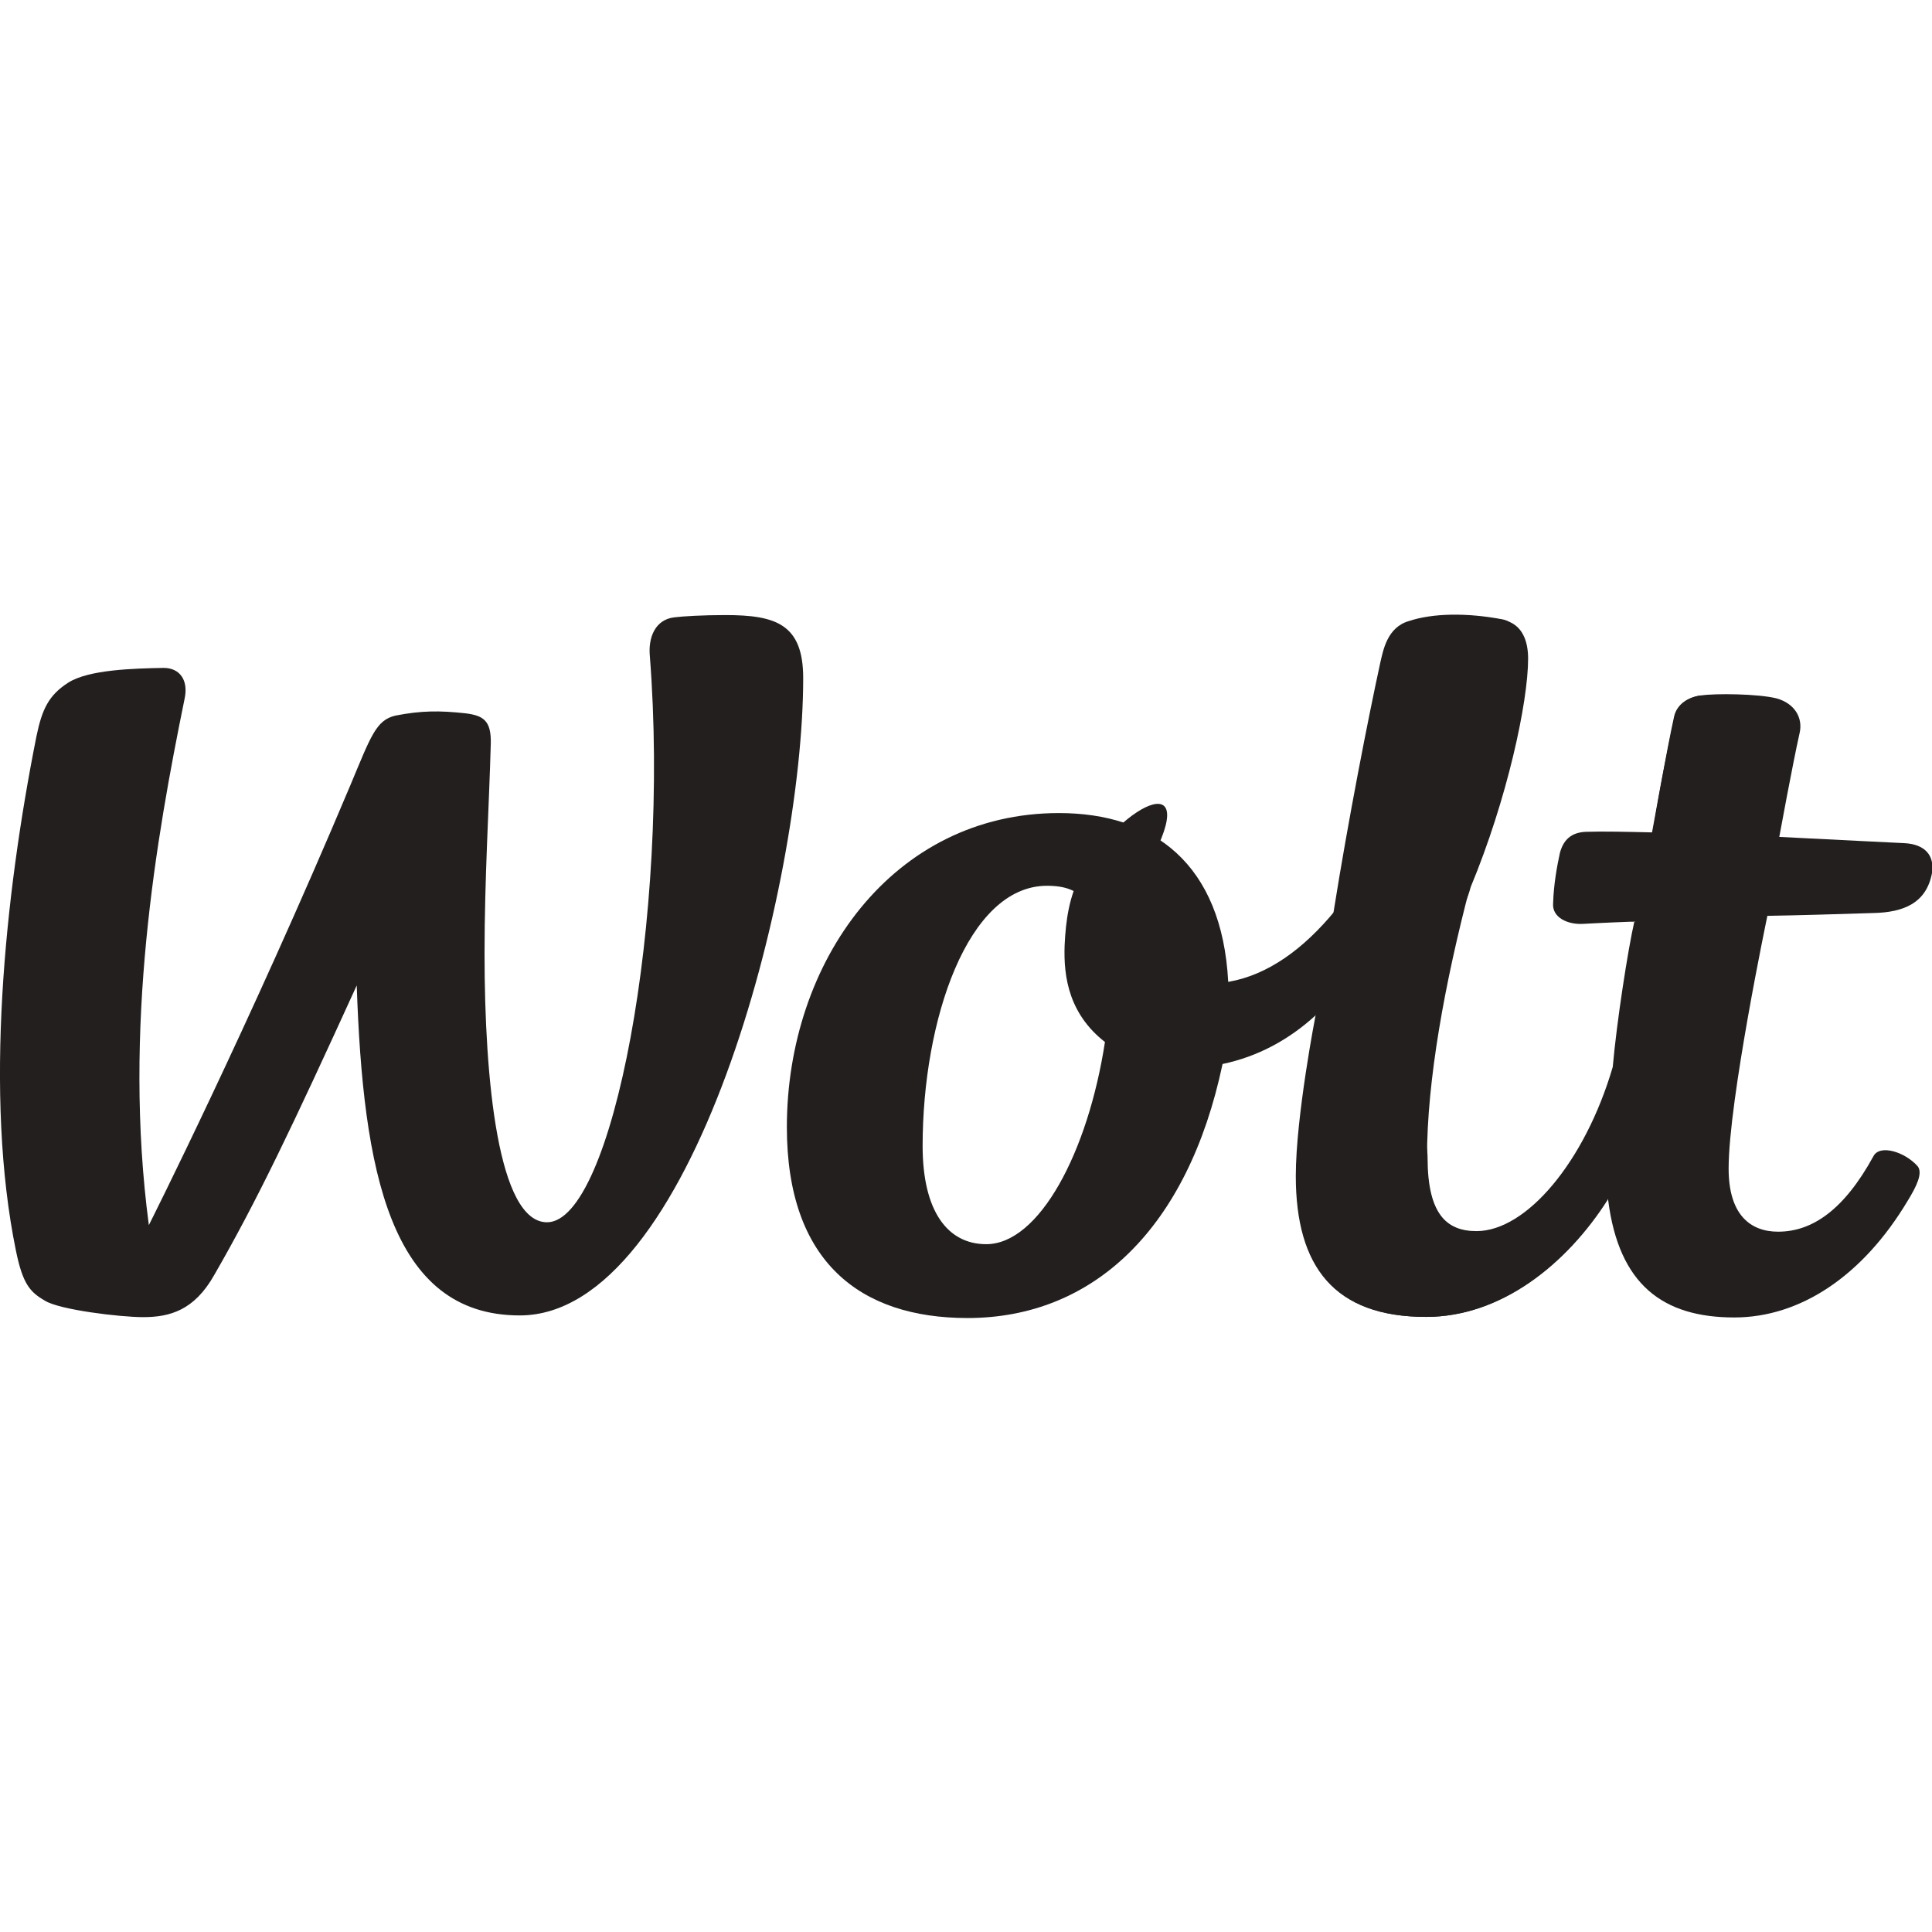 <?xml version="1.0" encoding="utf-8"?>
<!-- Generator: Adobe Illustrator 23.0.1, SVG Export Plug-In . SVG Version: 6.00 Build 0)  -->
<svg version="1.1" id="Layer_1" xmlns="http://www.w3.org/2000/svg" xmlns:xlink="http://www.w3.org/1999/xlink" x="0px" y="0px"
	 viewBox="0 0 1000 1000" style="enable-background:new 0 0 1000 1000;" xml:space="preserve">
<style type="text/css">
	.st0{fill:#231F1F;}
</style>
<g>
	<g transform="matrix(2.94,0,0,2.94,389.17,333.26)">
		<g transform="matrix(1,0,0,1,79.335,71.132)">
			<path class="st0" d="M-142.4-14.3"/>
		</g>
		<g transform="matrix(1,0,0,1,273.46,70.89)">
			<path class="st0" d="M-76.1-23.5c5.5-0.1,9.4-1.8,10.4-7c0.5-3.1-1.2-5.1-4.8-5.3c0,0-10.3-0.5-22-1.1c0,0-17.5-0.7-22.5-0.8
				c-4.4-0.1-8.6-0.2-11.6-0.1c-2.7,0.1-4,1.5-4.6,3.7c-0.5,2.3-1.1,5.5-1.2,8.9c-0.2,2.5,2.6,3.8,5.4,3.6c0,0,3.5-0.2,8.9-0.4
				c6.2-0.3,23.1-1,23.1-1C-89-23.1-82.5-23.3-76.1-23.5z"/>
		</g>
	</g>
	<g transform="matrix(2.94,0,0,2.94,389.17,333.26)">
		<g transform="matrix(1,0,0,1,79.335,71.132)">
			<path class="st0" d="M-142.4-14.3"/>
		</g>
		<g transform="matrix(1,0,0,1,273.46,70.89)">
			<path class="st0" d="M-92.6-36.8c0,0,2.4-13.1,3.6-18.4c0.6-2.6-0.8-5.2-4.1-6.1c-3.2-0.8-10.8-0.9-13.3-0.5
				c-2.1,0.3-4.1,1.5-4.6,3.7c-1.2,5.4-2.5,12-3.9,20.5c-0.8,3.9-2.3,10.9-3,15.7c-1.1,4.8-3,17.6-3.8,25.6
				c-1.1,9.6-1.6,15.2-1,23.4c1.9,14.8,9.6,20.6,22.2,20.6c11.6,0,22.6-7.3,30.5-20.5c1.6-2.6,2.7-4.9,1.8-6.1
				c-2.3-2.6-6.7-3.9-7.8-1.8c-5.2,9.5-10.8,13.3-16.8,13.3c-4.8,0-8.7-2.9-8.7-11.1c0-12,6.8-44.4,6.8-44.4
				C-94.1-26.6-93.2-31.7-92.6-36.8z"/>
		</g>
	</g>
	<g transform="matrix(2.94,0,0,2.94,389.17,333.26)">
		<g transform="matrix(1,0,0,1,79.335,71.132)">
			<path class="st0" d="M-142.4-14.3"/>
		</g>
		<g transform="matrix(1,0,0,1,273.46,70.89)">
			<path class="st0" d="M-118.1-22c-1.1,4.8-3.1,17.6-3.8,25.6c-4.9,16.7-15.2,28.9-24,28.9c-5.4,0-8.7-3.2-8.7-13
				c0-13.5,3.1-30.6,7.6-47.7c3.1-15.7,6.3-31.1,7.1-39.4c0.3-2.9,2.1-6.9-1.4-7.6c-6.3-1.2-12.3-1.1-16.5,0.3
				c-3.8,1.1-4.5,5.1-5,7.2c-2.2,10.1-5.7,28-8.2,43.7c-0.8,5.4-2.1,11.9-3.2,18.4c0,0-3.5,17.9-3.5,28.4c0,16,6.8,24.8,22.9,24.8
				c13.2,0,24.7-9.3,31.9-20.6c6.8-11.3,17.1-49.4,17.1-49.4C-99.7-22.5-123.5-21.7-118.1-22z"/>
		</g>
	</g>
	<g transform="matrix(2.94,0,0,2.94,389.17,333.26)">
		<g transform="matrix(1,0,0,1,79.335,71.132)">
			<path class="st0" d="M-142.4-14.3"/>
		</g>
		<g transform="matrix(1,0,0,1,273.46,70.89)">
			<path class="st0" d="M-102.6-36.9c0,0,0.5-13.1,1.8-18.3c0.6-2.6-3.2-6.8-5.7-6.6c-2.1,0.3-4.1,1.5-4.6,3.7
				c-1.2,5.4-3.9,20.5-3.9,20.5l-3,15.7c0,0-3.1,17.6-3.8,25.6c-4.9,16.7-15.2,28.9-24,28.9c-5.4,0-8.7-3.2-8.7-13
				c0-13.5-23.1-7.2-23.1,3.2c0,16,6.8,24.8,22.9,24.8c13.2,0,24.7-9.3,31.9-20.6c11.1-20.8,17.4-48.2,17.4-48.2L-102.6-36.9z"/>
		</g>
	</g>
	<g transform="matrix(2.94,0,0,2.94,389.17,333.26)">
		<g transform="matrix(1,0,0,1,79.335,71.132)">
			<path class="st0" d="M-142.4-14.3"/>
		</g>
		<g transform="matrix(1,0,0,1,273.46,70.89)">
			<path class="st0" d="M-154.1-34c6.4-15.4,0.5-42.1-3.6-40.8c-3.8,1.1-0.8,26.3-1.2,28.4c-2.2,10.1-3.6,10.9-11.9,22.5
				c-5.5,6.7-11.8,11.3-18.7,12.5c-19.2,2-22.1-6.8-14.9-19.2c11.2-19.4-3.6-12.6-11,0.1c-2.2,3.9-2.8,8.3-3,12.7
				c-0.2,5.5,0.7,12.5,7.9,17.6c7.8,5.5,14,4.5,19.8,3.3c6.3-1.3,11.8-4.3,16.5-8.6C-174.1-5.5-158.6-16.9-154.1-34z"/>
		</g>
	</g>
	<g transform="matrix(2.94,0,0,2.94,389.17,333.26)">
		<g transform="matrix(1,0,0,1,79.335,71.132)">
			<path class="st0" d="M-142.4-14.3"/>
		</g>
		<g transform="matrix(1,0,0,1,273.46,70.89)">
			<path class="st0" d="M-146.9-28.1c6.4-15.4,10.1-32.5,10.1-40.2c0-2.9-0.9-6.1-4.4-6.8c-6.3-1.2-12.3-1.1-16.5,0.3
				c-3.8,1.1,0.9,7.6,0.4,9.7C-159.5-55-151.5-11-146.9-28.1z"/>
		</g>
	</g>
	<g transform="matrix(2.94,0,0,2.94,389.17,333.26)">
		<g transform="matrix(1,0,0,1,79.335,71.132)">
			<path class="st0" d="M-142.4-14.3"/>
		</g>
		<g transform="matrix(1,0,0,1,273.46,70.89)">
			<path class="st0" d="M-232.2,34.8c-6.8,0-11.2-5.8-11.2-17.3c0-22.1,7.9-45.8,21.9-45.8c1.6,0,3,0.2,4.2,0.7
				c4.5,1.6,7.5,16.9,6,26.8C-214.3,18.7-222.9,34.8-232.2,34.8z M-189.6-11.4c-1.1-20.8-13.2-29.7-29.8-29.7
				c-29.2,0-47.9,26.1-47.9,55.3c0,23.7,12.9,33.6,31.8,33.6c22.2,0,38.8-15.8,44.9-44.7C-189.7-2.1-189.6-5.7-189.6-11.4z"/>
		</g>
	</g>
	<g transform="matrix(2.94,0,0,2.94,389.17,333.26)">
		<g transform="matrix(1,0,0,1,79.335,71.132)">
			<path class="st0" d="M-84-76.2c-3.9,0-7.4,0.2-9,0.4c-3.4,0.4-4.6,3.6-4.3,6.8c3.6,46.1-6.6,99.7-18.1,99.7c-8.6,0-11-25-11-47.3
				c0-13.2,0.8-25.9,1.1-37c0.1-4.1-1.4-4.9-4.4-5.3c-4.6-0.5-7.8-0.5-12.4,0.4c-3.4,0.8-4.3,3.6-7.9,12.2
				c-18.1,43-35.5,77.5-35.5,77.5c-4.6-34.7,1.3-68.2,6.3-92.7c0.7-3.3-0.9-5.4-3.7-5.4c-5.3,0.1-13.2,0.3-16.8,2.6
				c-3.4,2.2-4.6,4.6-5.6,9.5c-5.6,28.1-9.2,63.2-3.6,90.5c1.2,5.9,2.5,7.3,5.1,8.8c2.5,1.6,13.2,2.9,17.3,2.9c4.7,0,9-1.2,12.5-7.4
				c7.5-13,13.7-26,25.1-51c1.1,32.5,5.8,58.1,28.7,58.1c30.4,0,49.9-75.7,49.9-112.2C-70.3-74.6-75.1-76.2-84-76.2z"/>
		</g>
	</g>
</g>
</svg>

